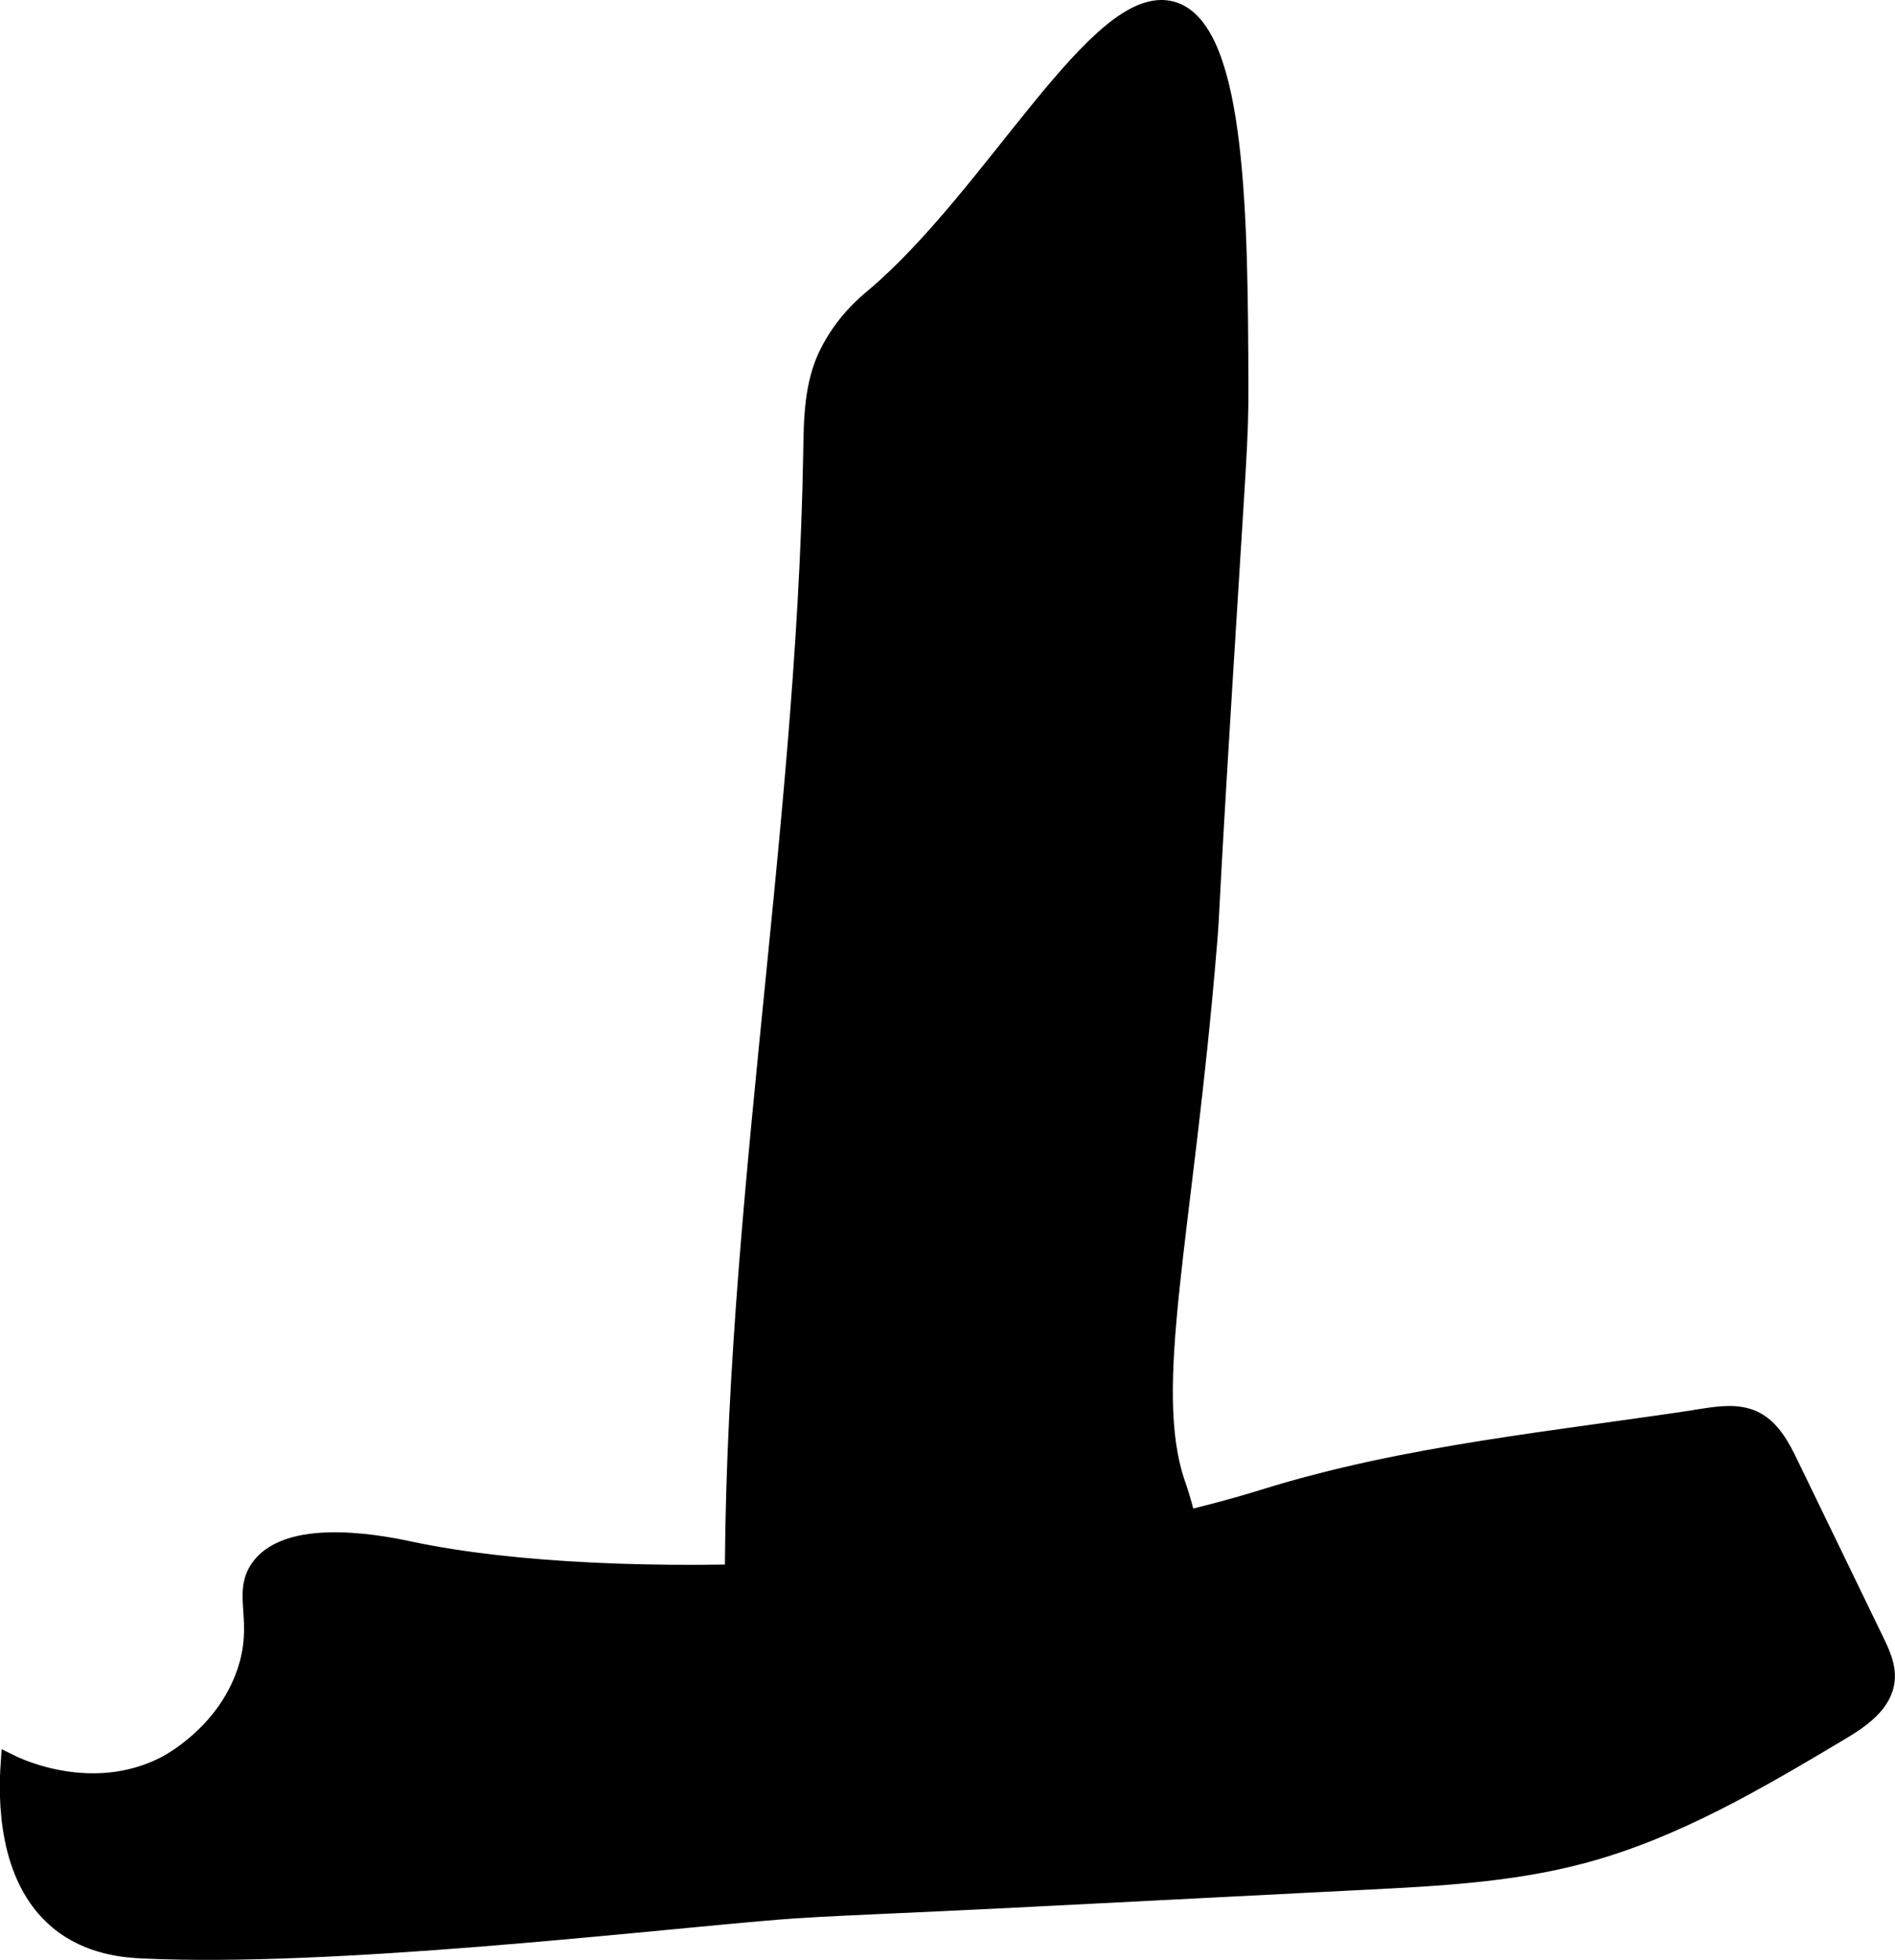 <?xml version="1.0" encoding="UTF-8"?>
<svg xmlns="http://www.w3.org/2000/svg"
     version="1.1"
     width="5.305mm"
     height="5.485mm"
     viewBox="0 0 15.038 15.547">
   <defs>
      <style type="text/css"><![CDATA[
      .b {
        stroke: #000;
        stroke-miterlimit: 10;
        stroke-width: .15px;
      }
    ]]></style>
   </defs>
   <path class="b"
         d="M6.936,2.362c-.062,.052-.237,.196-.361,.447-.119,.24-.122,.518-.126,.786-.054,3.149-.678,6.274-.618,9.423,.003,.186,.019,.394,.158,.517,.256,.228,.639-.017,.952-.158,.366-.165,1.087-.269,1.828-.13,.212,.04,.393,.099,.532-.005,.177-.133,.168-.441,.156-.719-.012-.292-.018-.439-.125-.75-.265-.771,.061-1.983,.25-4.274,.029-.352-.001-.056,.121-2.038,.111-1.813,.131-1.973,.129-2.406-.005-1.274-.011-2.818-.531-2.969-.575-.166-1.411,1.473-2.364,2.275Z"/>
   <path class="b"
         d="M13.523,11.248c.131-.02,.271-.038,.391,.018,.14,.066,.217,.214,.284,.353l.678,1.399c.047,.097,.095,.2,.085,.307-.017,.187-.196,.31-.357,.406-.653,.389-1.317,.783-2.052,.978-.555,.148-1.134,.178-1.708,.207l-2.667,.136c-1.09,.056-1.636,.071-2.01,.102-1.121,.093-3.531,.377-5.025,.308-.138-.006-.431-.024-.675-.226-.413-.341-.405-.976-.387-1.243,.075,.037,.653,.306,1.225,.018,.038-.019,.481-.25,.649-.742,.14-.409-.039-.623,.109-.829,.246-.344,1.039-.169,1.205-.134,1.579,.332,4.704,.223,6.774-.42,1.126-.35,2.315-.458,3.481-.637Z"/>
</svg>
